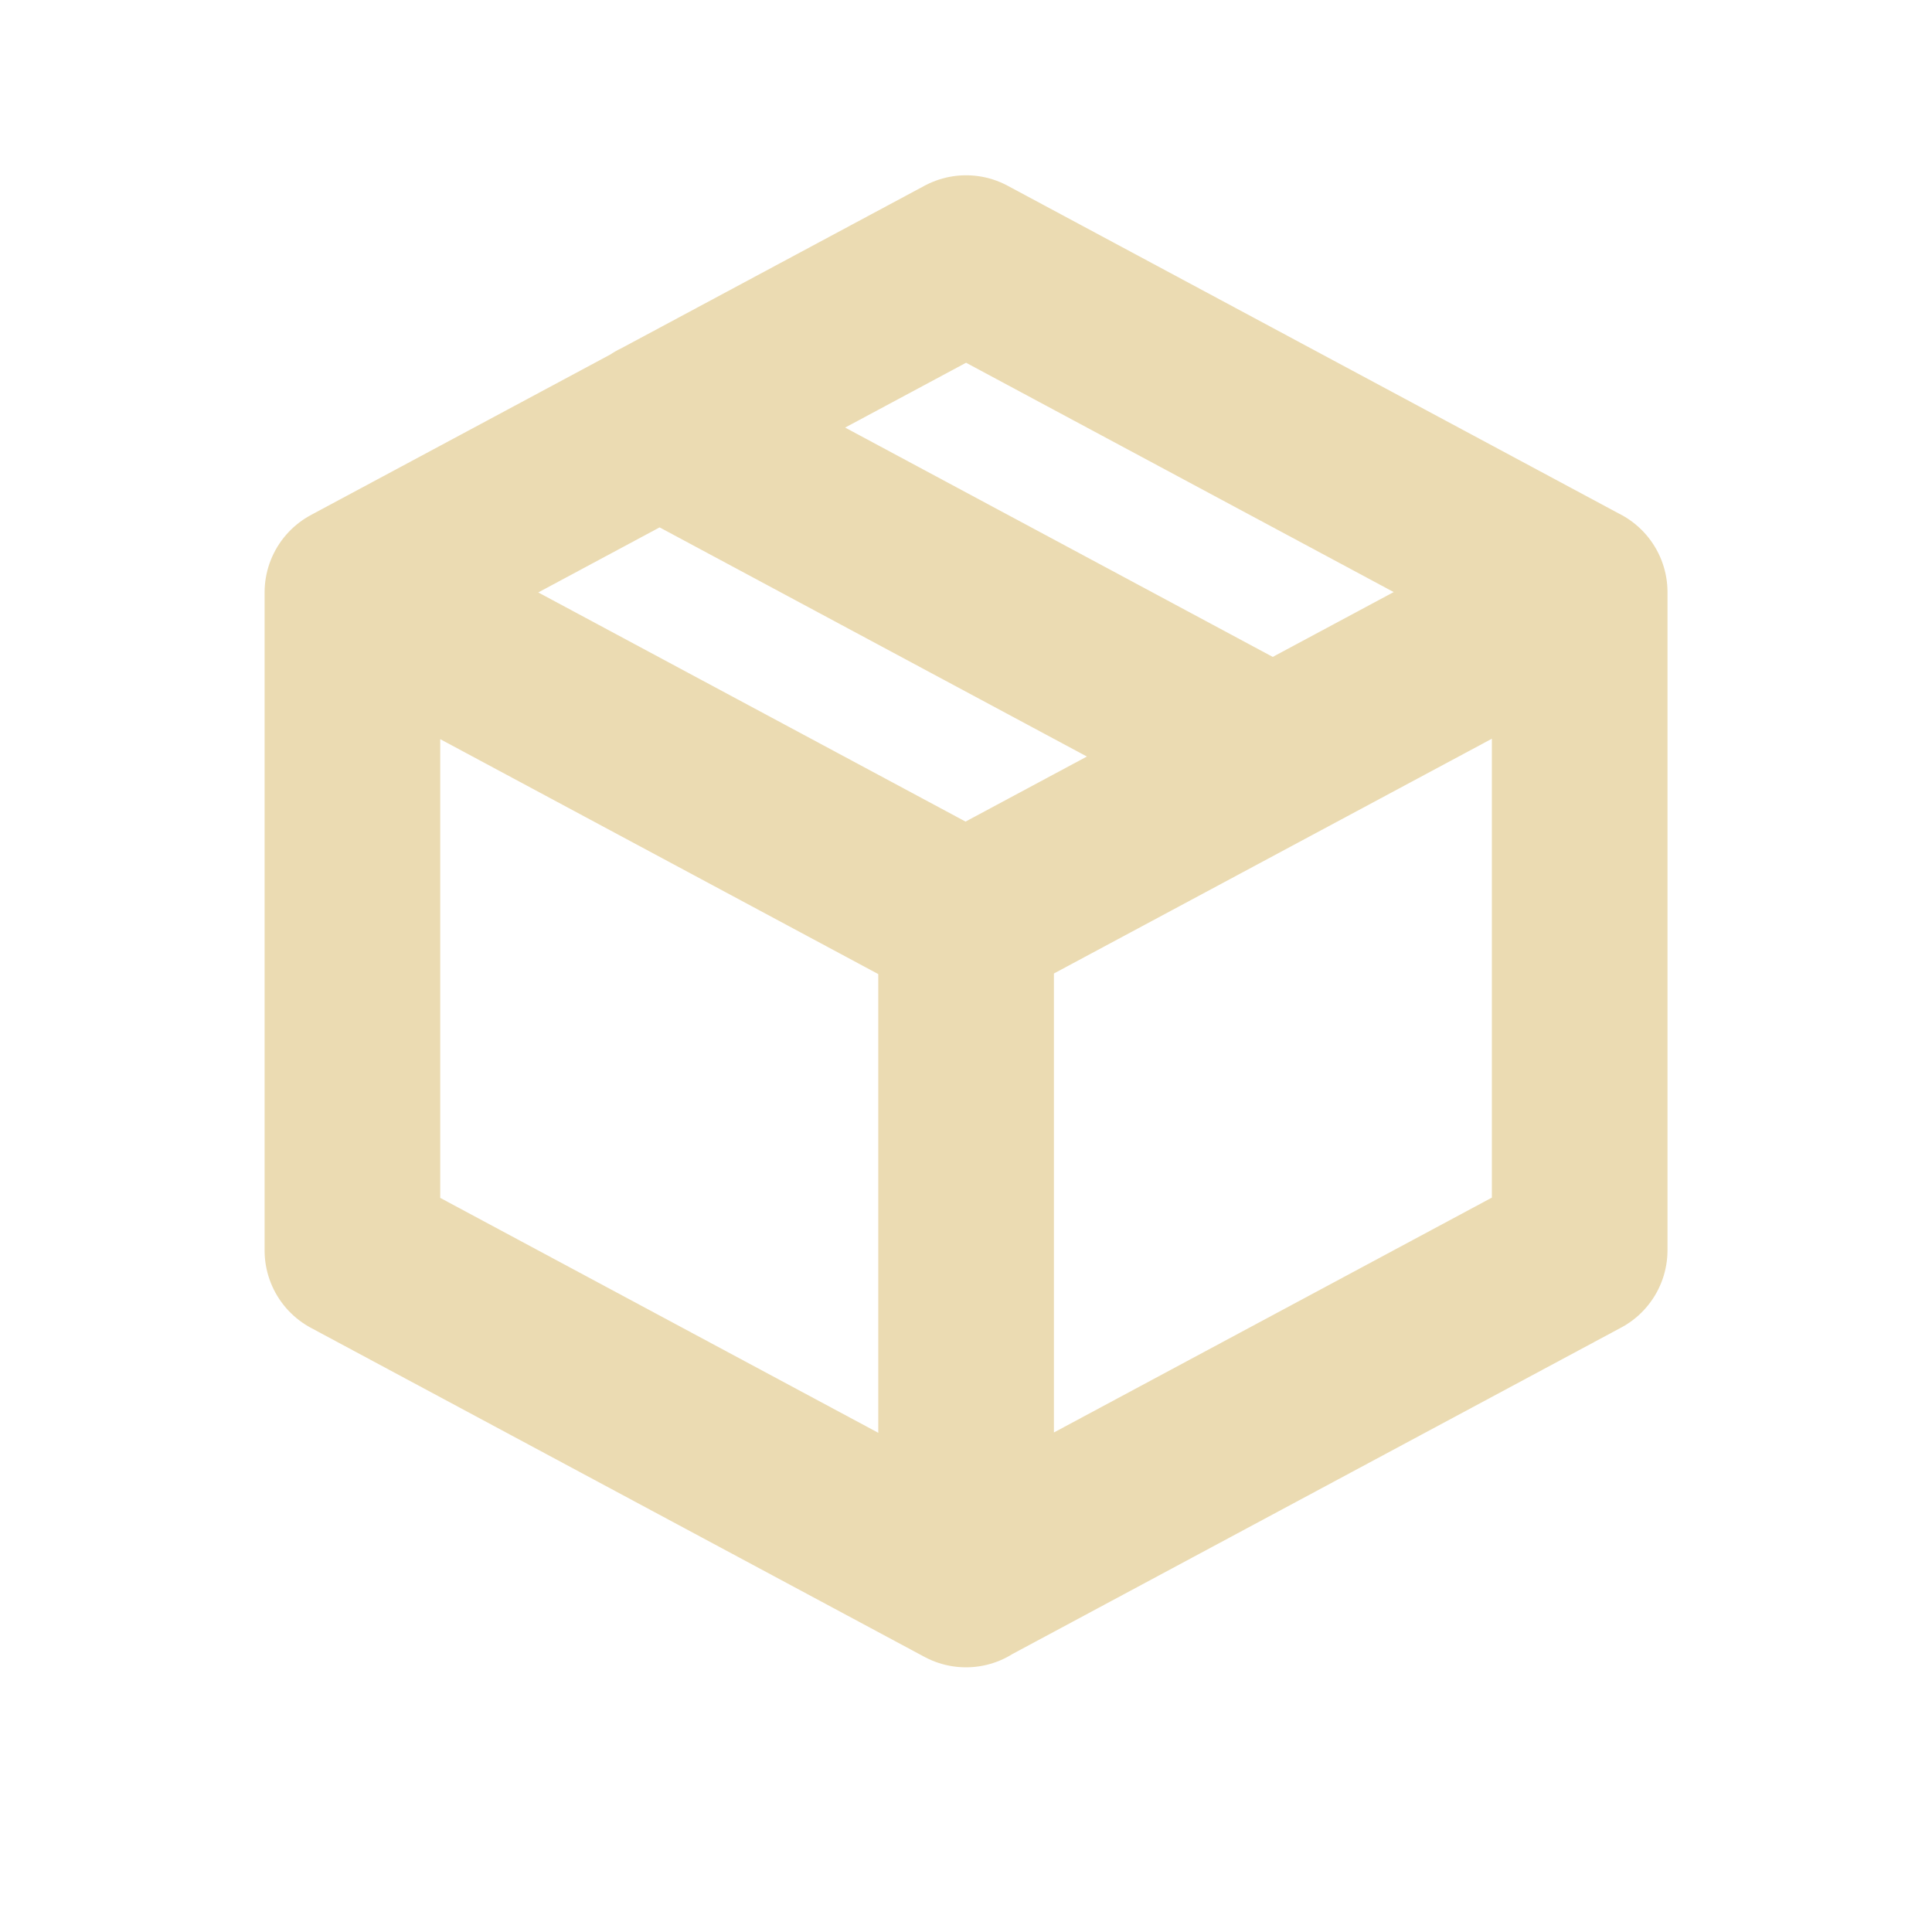 <svg width="22" height="22" version="1.1" xmlns="http://www.w3.org/2000/svg">
  <defs>
    <style id="current-color-scheme" type="text/css">.ColorScheme-Text { color:#ebdbb2; } .ColorScheme-Highlight { color:#458588; } .ColorScheme-NeutralText { color:#fe8019; } .ColorScheme-PositiveText { color:#689d6a; } .ColorScheme-NegativeText { color:#fb4934; }</style>
  </defs>
  <path class="ColorScheme-Text" d="m4.013 6.746v7.493l6.987 3.747m-6.987-11.24 6.987 3.747m-6.987-3.747 3.494-1.873m3.494 13.11 6.987-3.747v-7.493m-6.987 11.24v-7.493m6.987-3.747-6.987-3.747-3.494 1.873m10.48 1.873-3.494 1.873m-3.494 1.873 3.494-1.873m-6.987-3.747 6.987 3.747" fill="none" stroke="currentColor" stroke-linecap="round" stroke-linejoin="round" stroke-width="2"/>
</svg>
